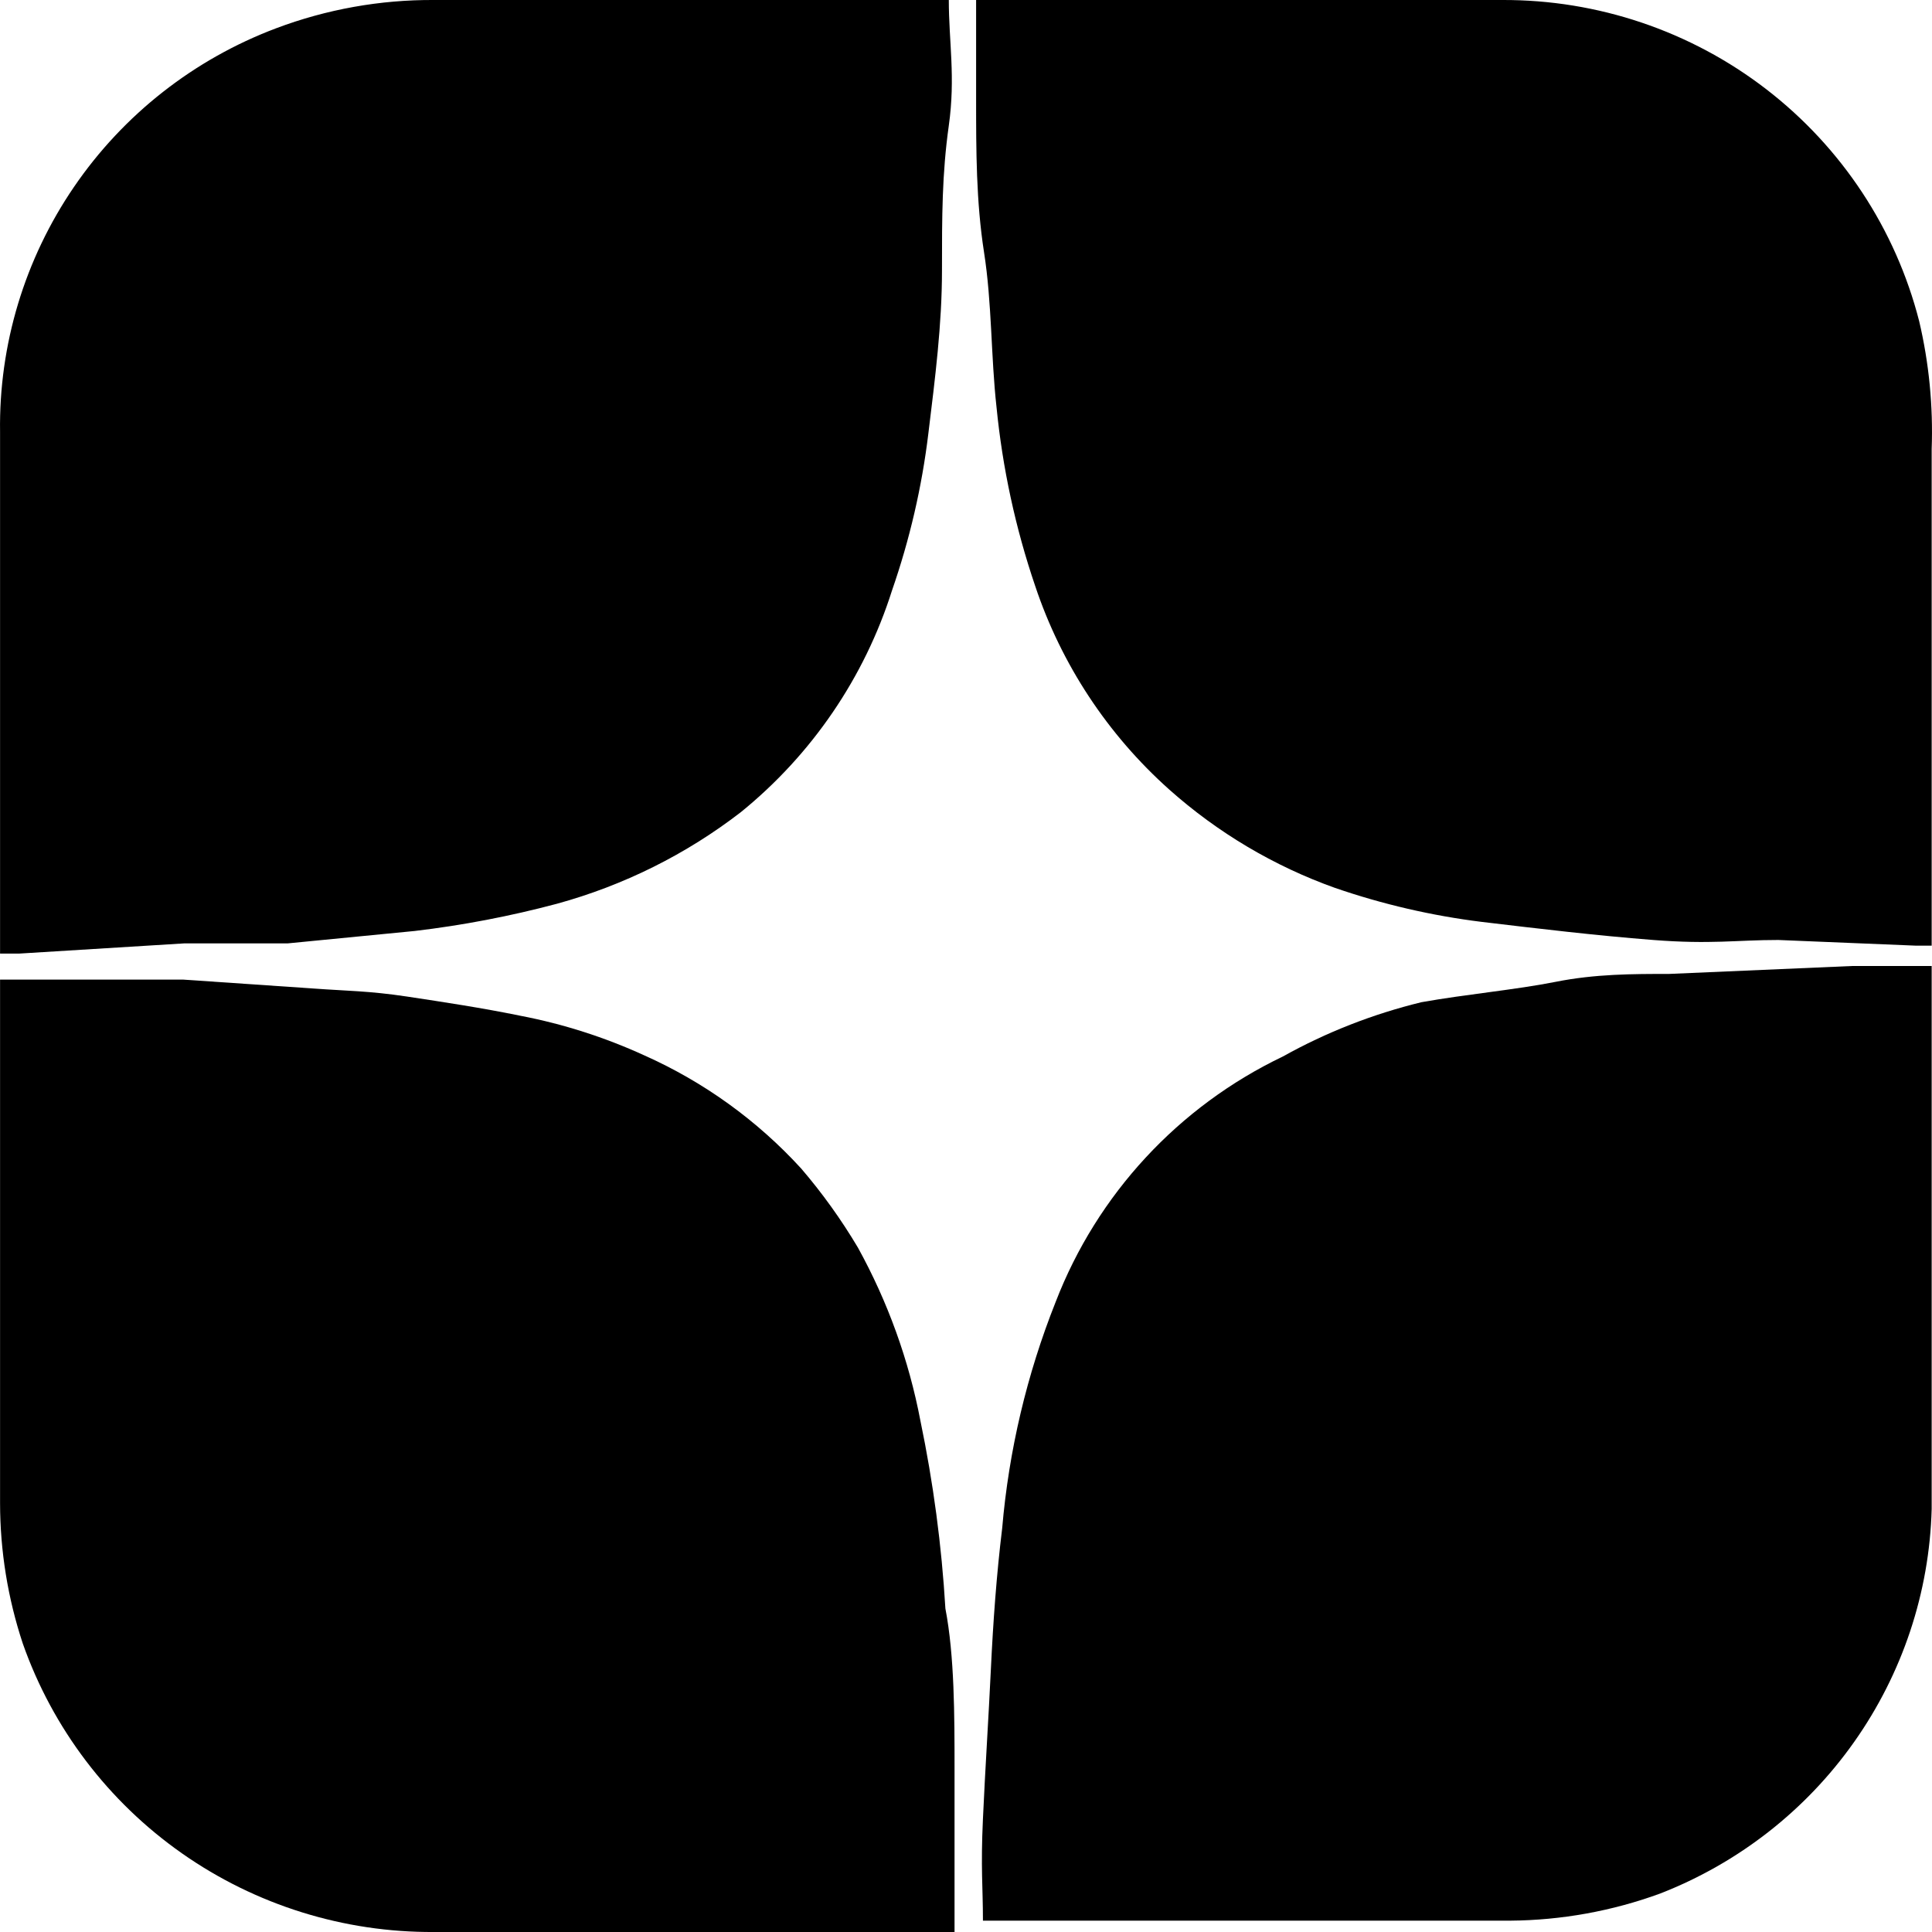 <?xml version="1.0" encoding="UTF-8"?> <svg xmlns="http://www.w3.org/2000/svg" width="30" height="30" viewBox="0 0 30 30" fill="none"> <path d="M14.822 29.087C14.822 28.56 14.822 28.015 14.822 27.471C14.822 26.645 14.822 25.714 14.68 24.977C14.622 23.997 14.492 23.022 14.292 22.061C14.113 21.12 13.785 20.213 13.322 19.373C13.064 18.939 12.769 18.527 12.44 18.144C11.758 17.398 10.929 16.8 10.005 16.388C9.391 16.107 8.745 15.9 8.082 15.773C7.482 15.65 6.899 15.562 6.317 15.474C5.735 15.386 5.364 15.386 4.888 15.351L2.841 15.211H0.001V23.343C0.002 24.083 0.121 24.818 0.354 25.521C0.817 26.837 1.681 27.976 2.826 28.779C3.971 29.582 5.34 30.009 6.741 30C9.422 30 12.122 30 14.822 30V29.087Z" fill="black"></path> <path d="M29.801 4.988C29.435 3.557 28.599 2.289 27.426 1.385C26.253 0.481 24.809 -0.006 23.326 0H6.741C5.903 -0.005 5.071 0.144 4.288 0.439C3.013 0.919 1.917 1.779 1.15 2.901C0.383 4.023 -0.019 5.353 0.001 6.71V14.807H0.301L2.859 14.649H4.465L6.441 14.456C7.185 14.368 7.922 14.227 8.646 14.034C9.683 13.75 10.654 13.267 11.504 12.611C12.607 11.716 13.423 10.52 13.851 9.169C14.126 8.377 14.316 7.559 14.416 6.727C14.521 5.867 14.627 5.041 14.627 4.198C14.627 3.355 14.627 2.705 14.733 1.95C14.839 1.195 14.733 0.65 14.733 0H15.157V1.546C15.157 2.336 15.157 3.127 15.28 3.917C15.404 4.707 15.386 5.533 15.474 6.323C15.567 7.268 15.768 8.199 16.074 9.098C16.48 10.315 17.198 11.405 18.156 12.26C18.908 12.93 19.782 13.449 20.732 13.788C21.47 14.042 22.233 14.219 23.008 14.315C23.89 14.42 24.773 14.526 25.672 14.596C26.572 14.666 26.96 14.596 27.613 14.596L29.748 14.684H29.995V15H28.76L25.919 15.123C25.355 15.123 24.773 15.123 24.155 15.246C23.538 15.369 22.761 15.439 22.073 15.562C21.321 15.745 20.596 16.028 19.921 16.405C18.299 17.181 17.037 18.545 16.392 20.217C15.945 21.341 15.665 22.524 15.562 23.729C15.474 24.45 15.421 25.187 15.386 25.925C15.351 26.663 15.298 27.471 15.263 28.243C15.227 29.016 15.263 29.297 15.263 29.824H23.449C24.244 29.818 25.032 29.676 25.778 29.403C26.993 28.93 28.041 28.112 28.791 27.049C29.541 25.987 29.96 24.729 29.995 23.431V6.973C30.019 6.306 29.954 5.638 29.801 4.988Z" fill="black"></path> </svg> 